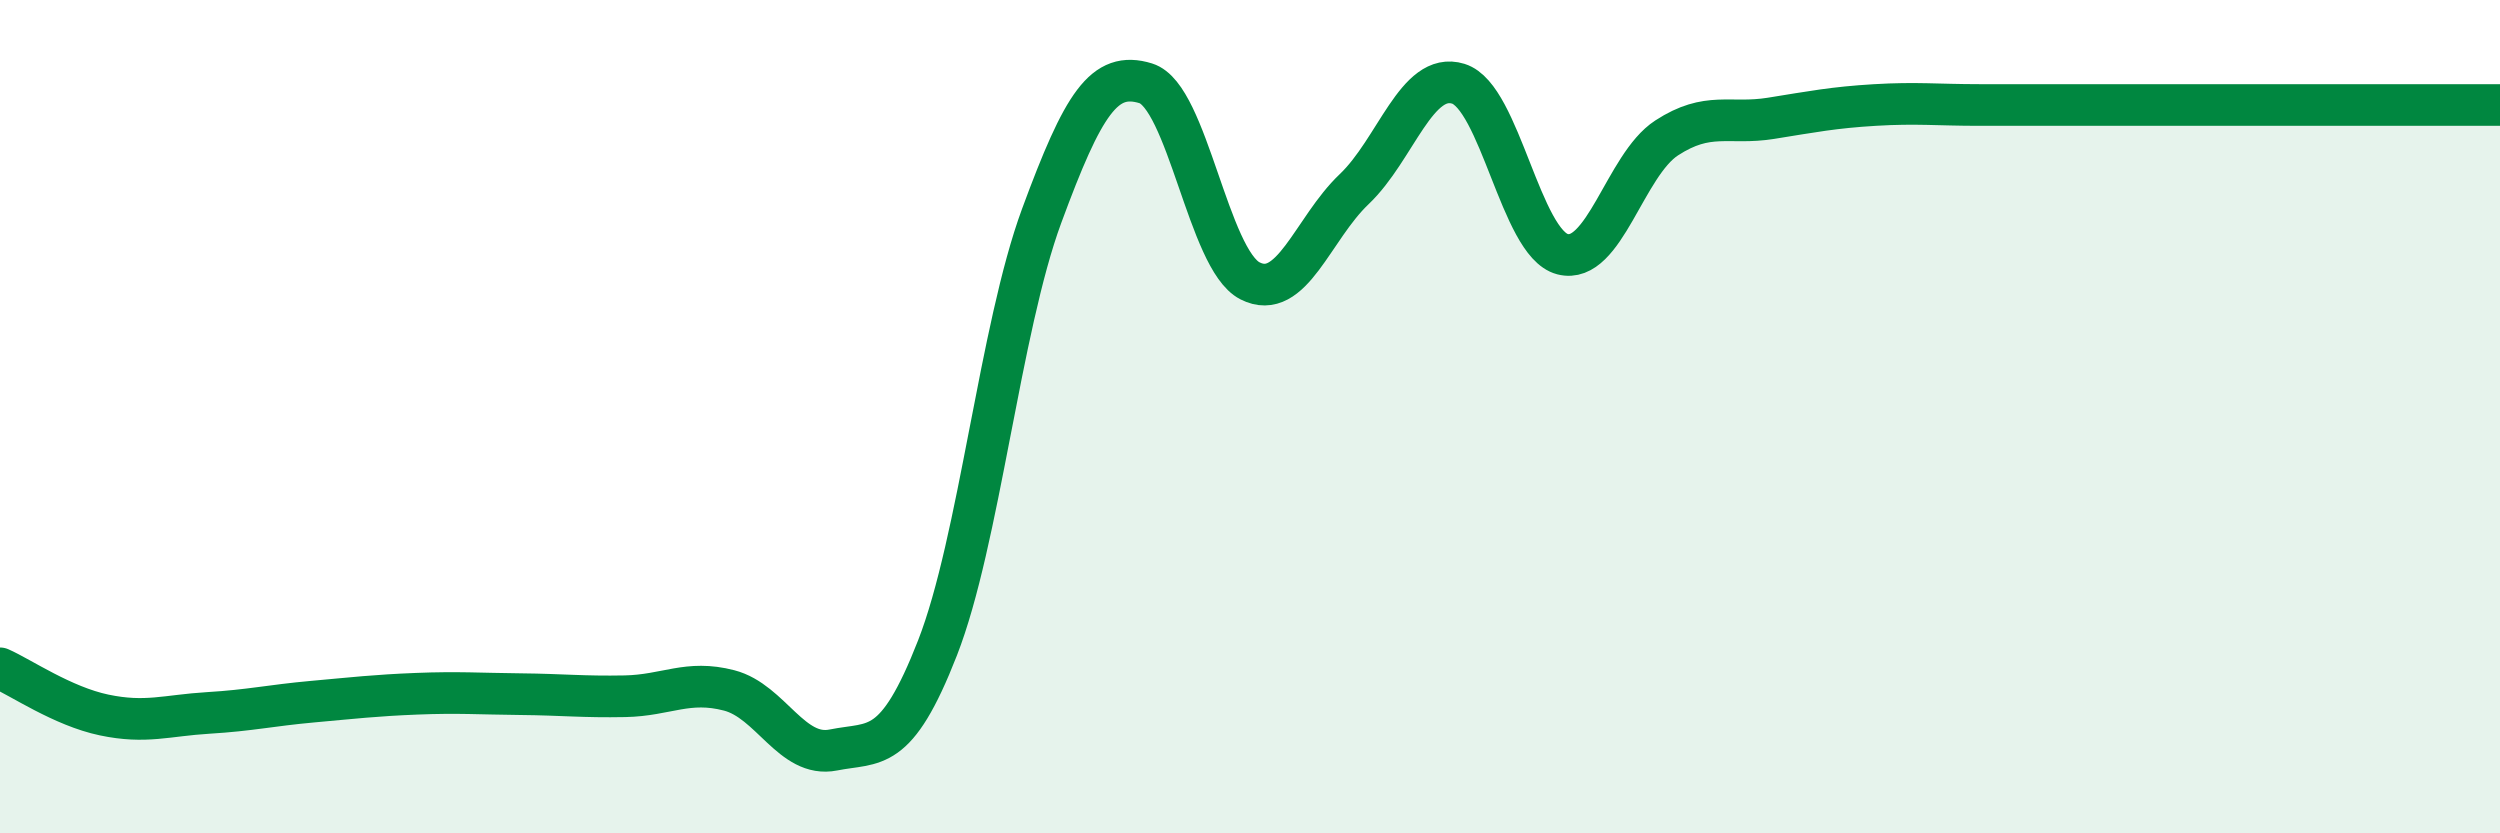 
    <svg width="60" height="20" viewBox="0 0 60 20" xmlns="http://www.w3.org/2000/svg">
      <path
        d="M 0,16.04 C 0.5,16.26 1.5,16.95 2.5,17.16 C 3.5,17.37 4,17.17 5,17.11 C 6,17.05 6.5,16.93 7.5,16.84 C 8.5,16.75 9,16.69 10,16.65 C 11,16.61 11.5,16.65 12.5,16.66 C 13.5,16.67 14,16.73 15,16.71 C 16,16.69 16.5,16.31 17.5,16.57 C 18.5,16.83 19,18.2 20,18 C 21,17.8 21.5,18.11 22.5,15.55 C 23.5,12.99 24,7.89 25,5.18 C 26,2.47 26.5,1.69 27.5,2 C 28.5,2.31 29,6.23 30,6.74 C 31,7.25 31.5,5.49 32.5,4.54 C 33.5,3.59 34,1.7 35,2.01 C 36,2.32 36.5,5.84 37.5,6.1 C 38.5,6.36 39,3.96 40,3.31 C 41,2.66 41.5,3 42.5,2.84 C 43.5,2.68 44,2.58 45,2.52 C 46,2.46 46.5,2.52 47.5,2.52 C 48.5,2.52 49,2.52 50,2.52 C 51,2.52 51.5,2.52 52.5,2.52 C 53.5,2.52 54,2.52 55,2.52 C 56,2.52 56.5,2.52 57.5,2.52 C 58.5,2.52 59.5,2.52 60,2.52L60 20L0 20Z"
        fill="#008740"
        opacity="0.1"
        stroke-linecap="round"
        stroke-linejoin="round"
      />
      <path
        d="M 0,16.04 C 0.5,16.26 1.5,16.95 2.5,17.16 C 3.5,17.37 4,17.17 5,17.11 C 6,17.05 6.5,16.93 7.5,16.84 C 8.5,16.75 9,16.69 10,16.65 C 11,16.61 11.5,16.65 12.5,16.66 C 13.5,16.67 14,16.73 15,16.71 C 16,16.69 16.5,16.31 17.5,16.57 C 18.5,16.83 19,18.2 20,18 C 21,17.8 21.5,18.11 22.5,15.55 C 23.5,12.99 24,7.89 25,5.18 C 26,2.47 26.5,1.69 27.5,2 C 28.5,2.31 29,6.23 30,6.74 C 31,7.25 31.5,5.49 32.5,4.54 C 33.5,3.59 34,1.7 35,2.01 C 36,2.32 36.5,5.84 37.5,6.1 C 38.5,6.36 39,3.96 40,3.31 C 41,2.66 41.5,3 42.5,2.84 C 43.5,2.68 44,2.58 45,2.52 C 46,2.46 46.5,2.52 47.5,2.52 C 48.5,2.52 49,2.52 50,2.52 C 51,2.52 51.5,2.52 52.5,2.52 C 53.5,2.52 54,2.52 55,2.52 C 56,2.52 56.5,2.52 57.5,2.52 C 58.5,2.52 59.5,2.52 60,2.52"
        stroke="#008740"
        stroke-width="1"
        fill="none"
        stroke-linecap="round"
        stroke-linejoin="round"
      />
    </svg>
  